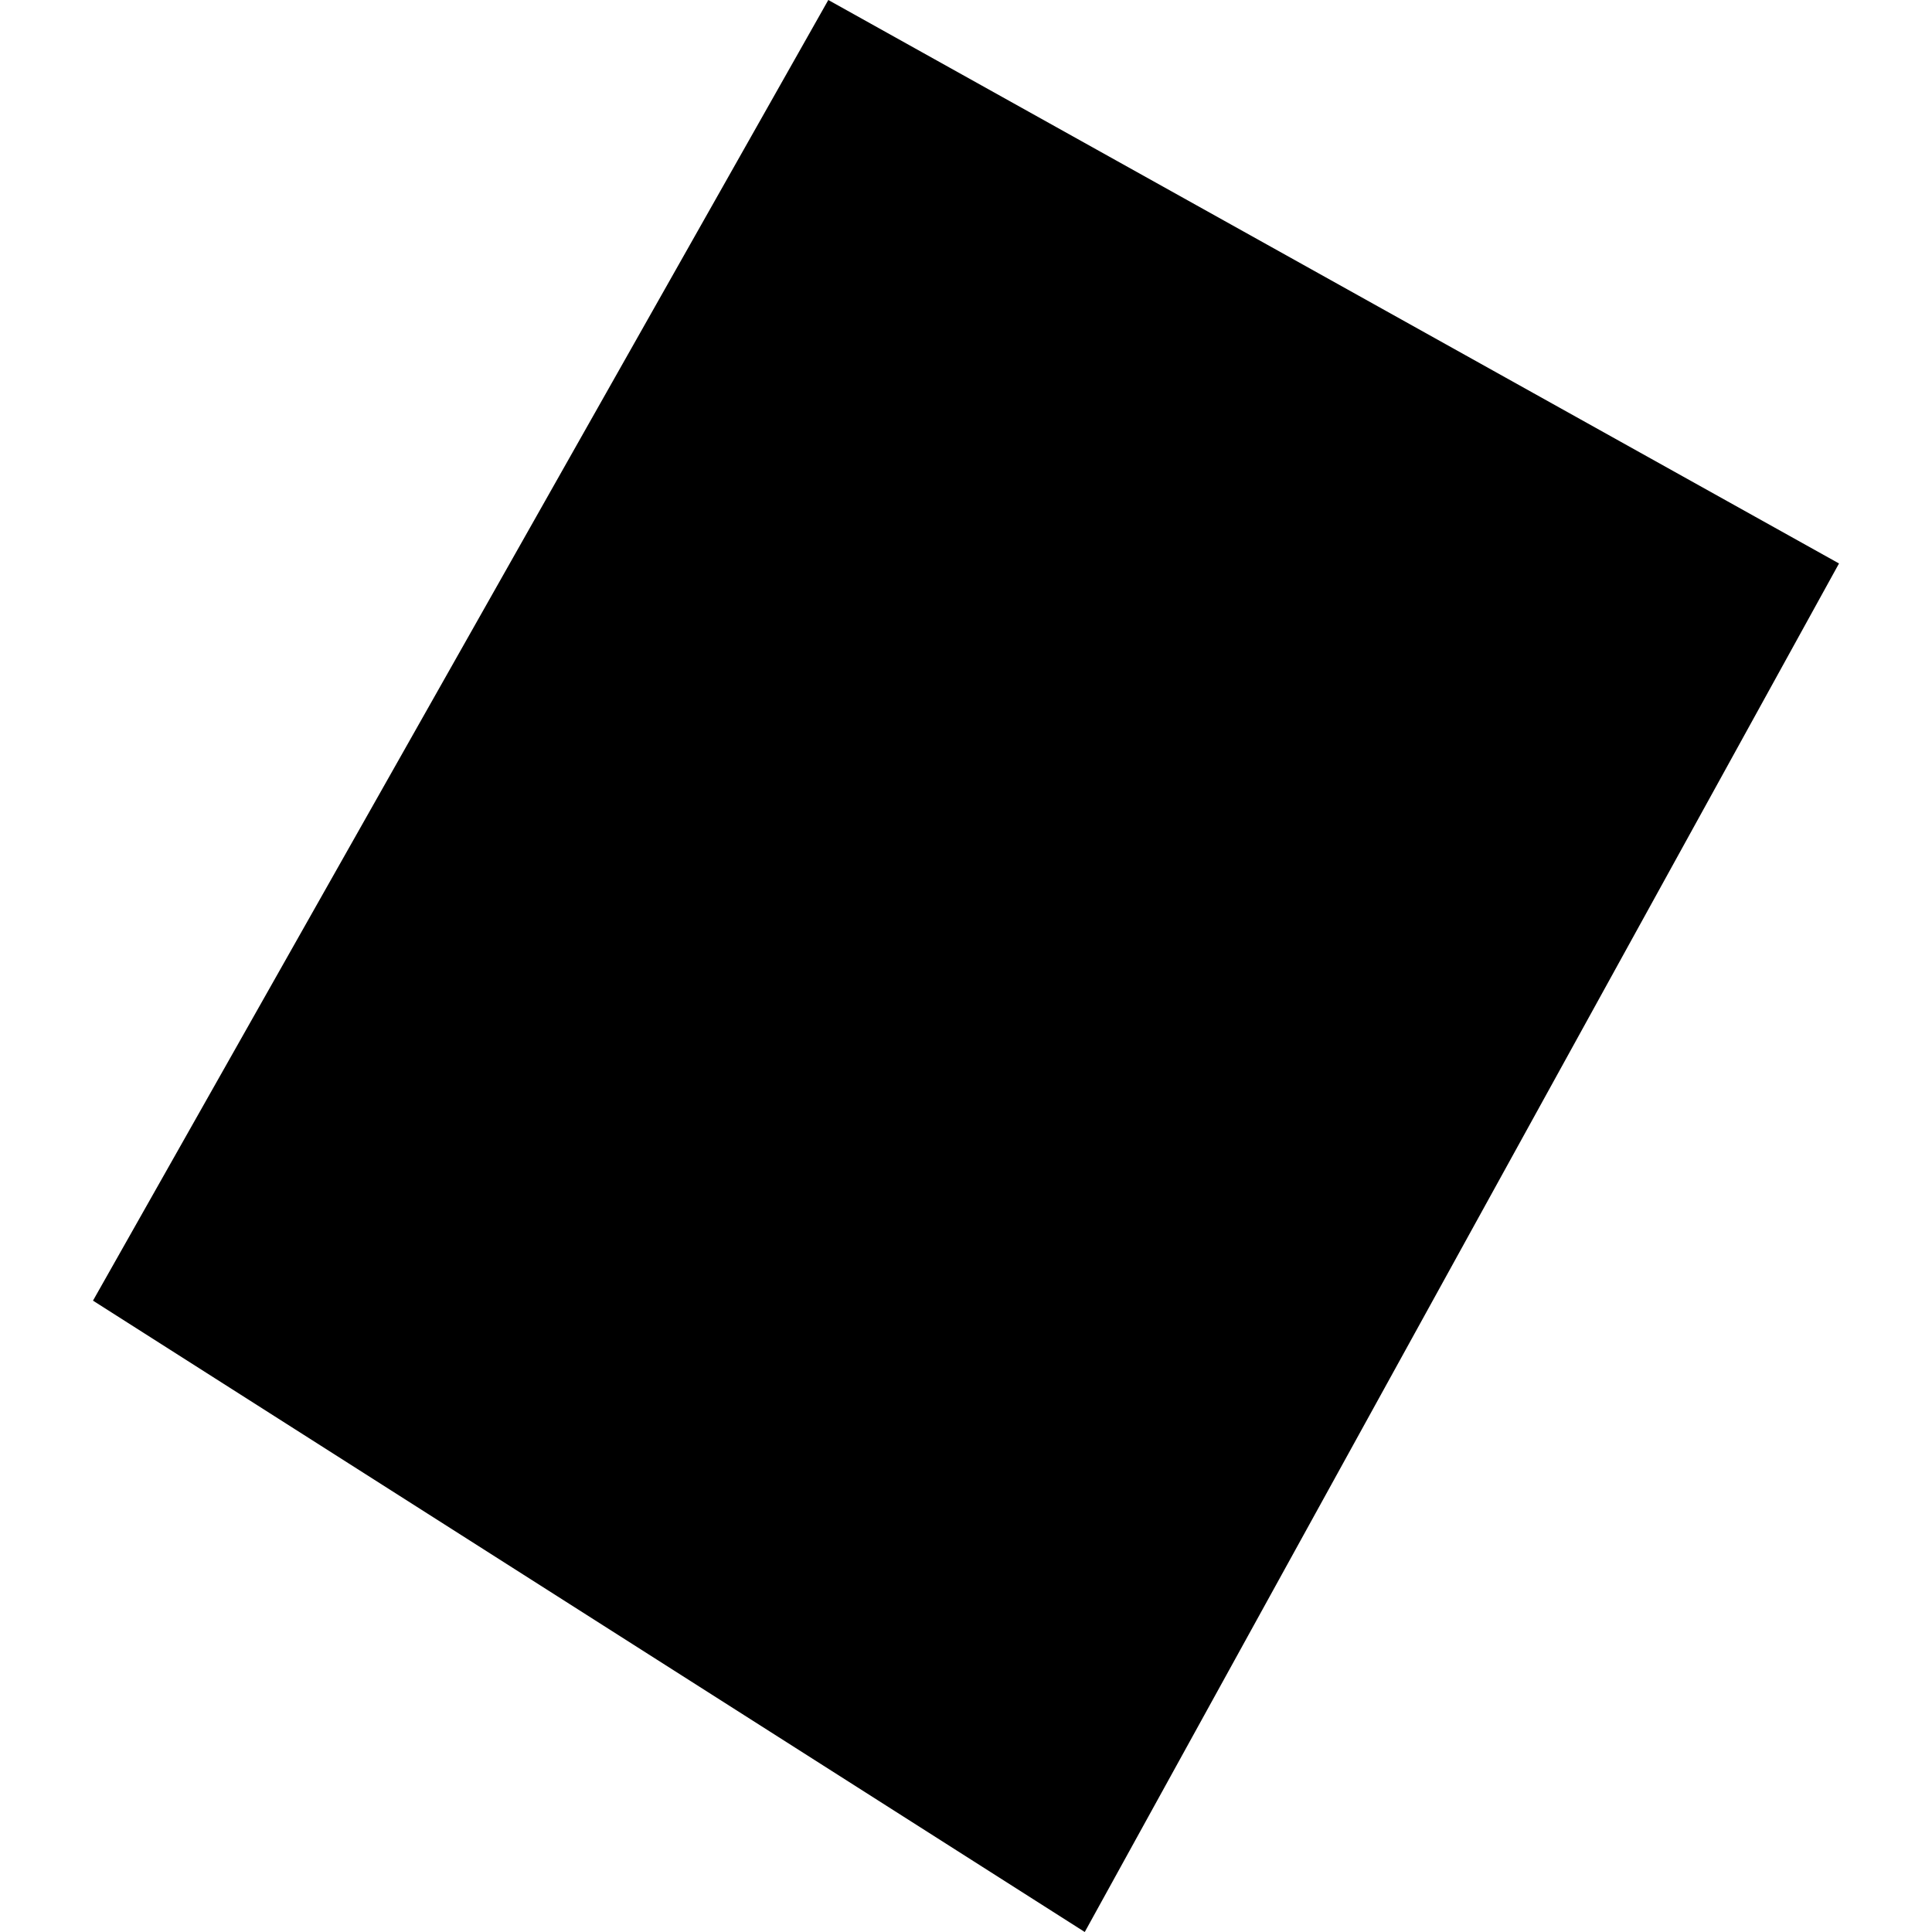 <?xml version="1.0" encoding="utf-8" standalone="no"?>
<!DOCTYPE svg PUBLIC "-//W3C//DTD SVG 1.1//EN"
  "http://www.w3.org/Graphics/SVG/1.1/DTD/svg11.dtd">
<!-- Created with matplotlib (https://matplotlib.org/) -->
<svg height="288pt" version="1.1" viewBox="0 0 288 288" width="288pt" xmlns="http://www.w3.org/2000/svg" xmlns:xlink="http://www.w3.org/1999/xlink">
 <defs>
  <style type="text/css">
*{stroke-linecap:butt;stroke-linejoin:round;}
  </style>
 </defs>
 <g id="figure_1">
  <g id="patch_1">
   <path d="M 0 288 
L 288 288 
L 288 0 
L 0 0 
z
" style="fill:none;opacity:0;"/>
  </g>
  <g id="axes_1">
   <g id="PatchCollection_1">
    <path clip-path="url(#peda2593978)" d="M 13.862 193.885 
L 123.474 0 
L 274.138 83.995 
L 161.703 288 
L 13.862 193.885 
"/>
   </g>
  </g>
 </g>
 <defs>
  <clipPath id="peda2593978">
   <rect height="288" width="260.275" x="13.862" y="0"/>
  </clipPath>
 </defs>
</svg>
